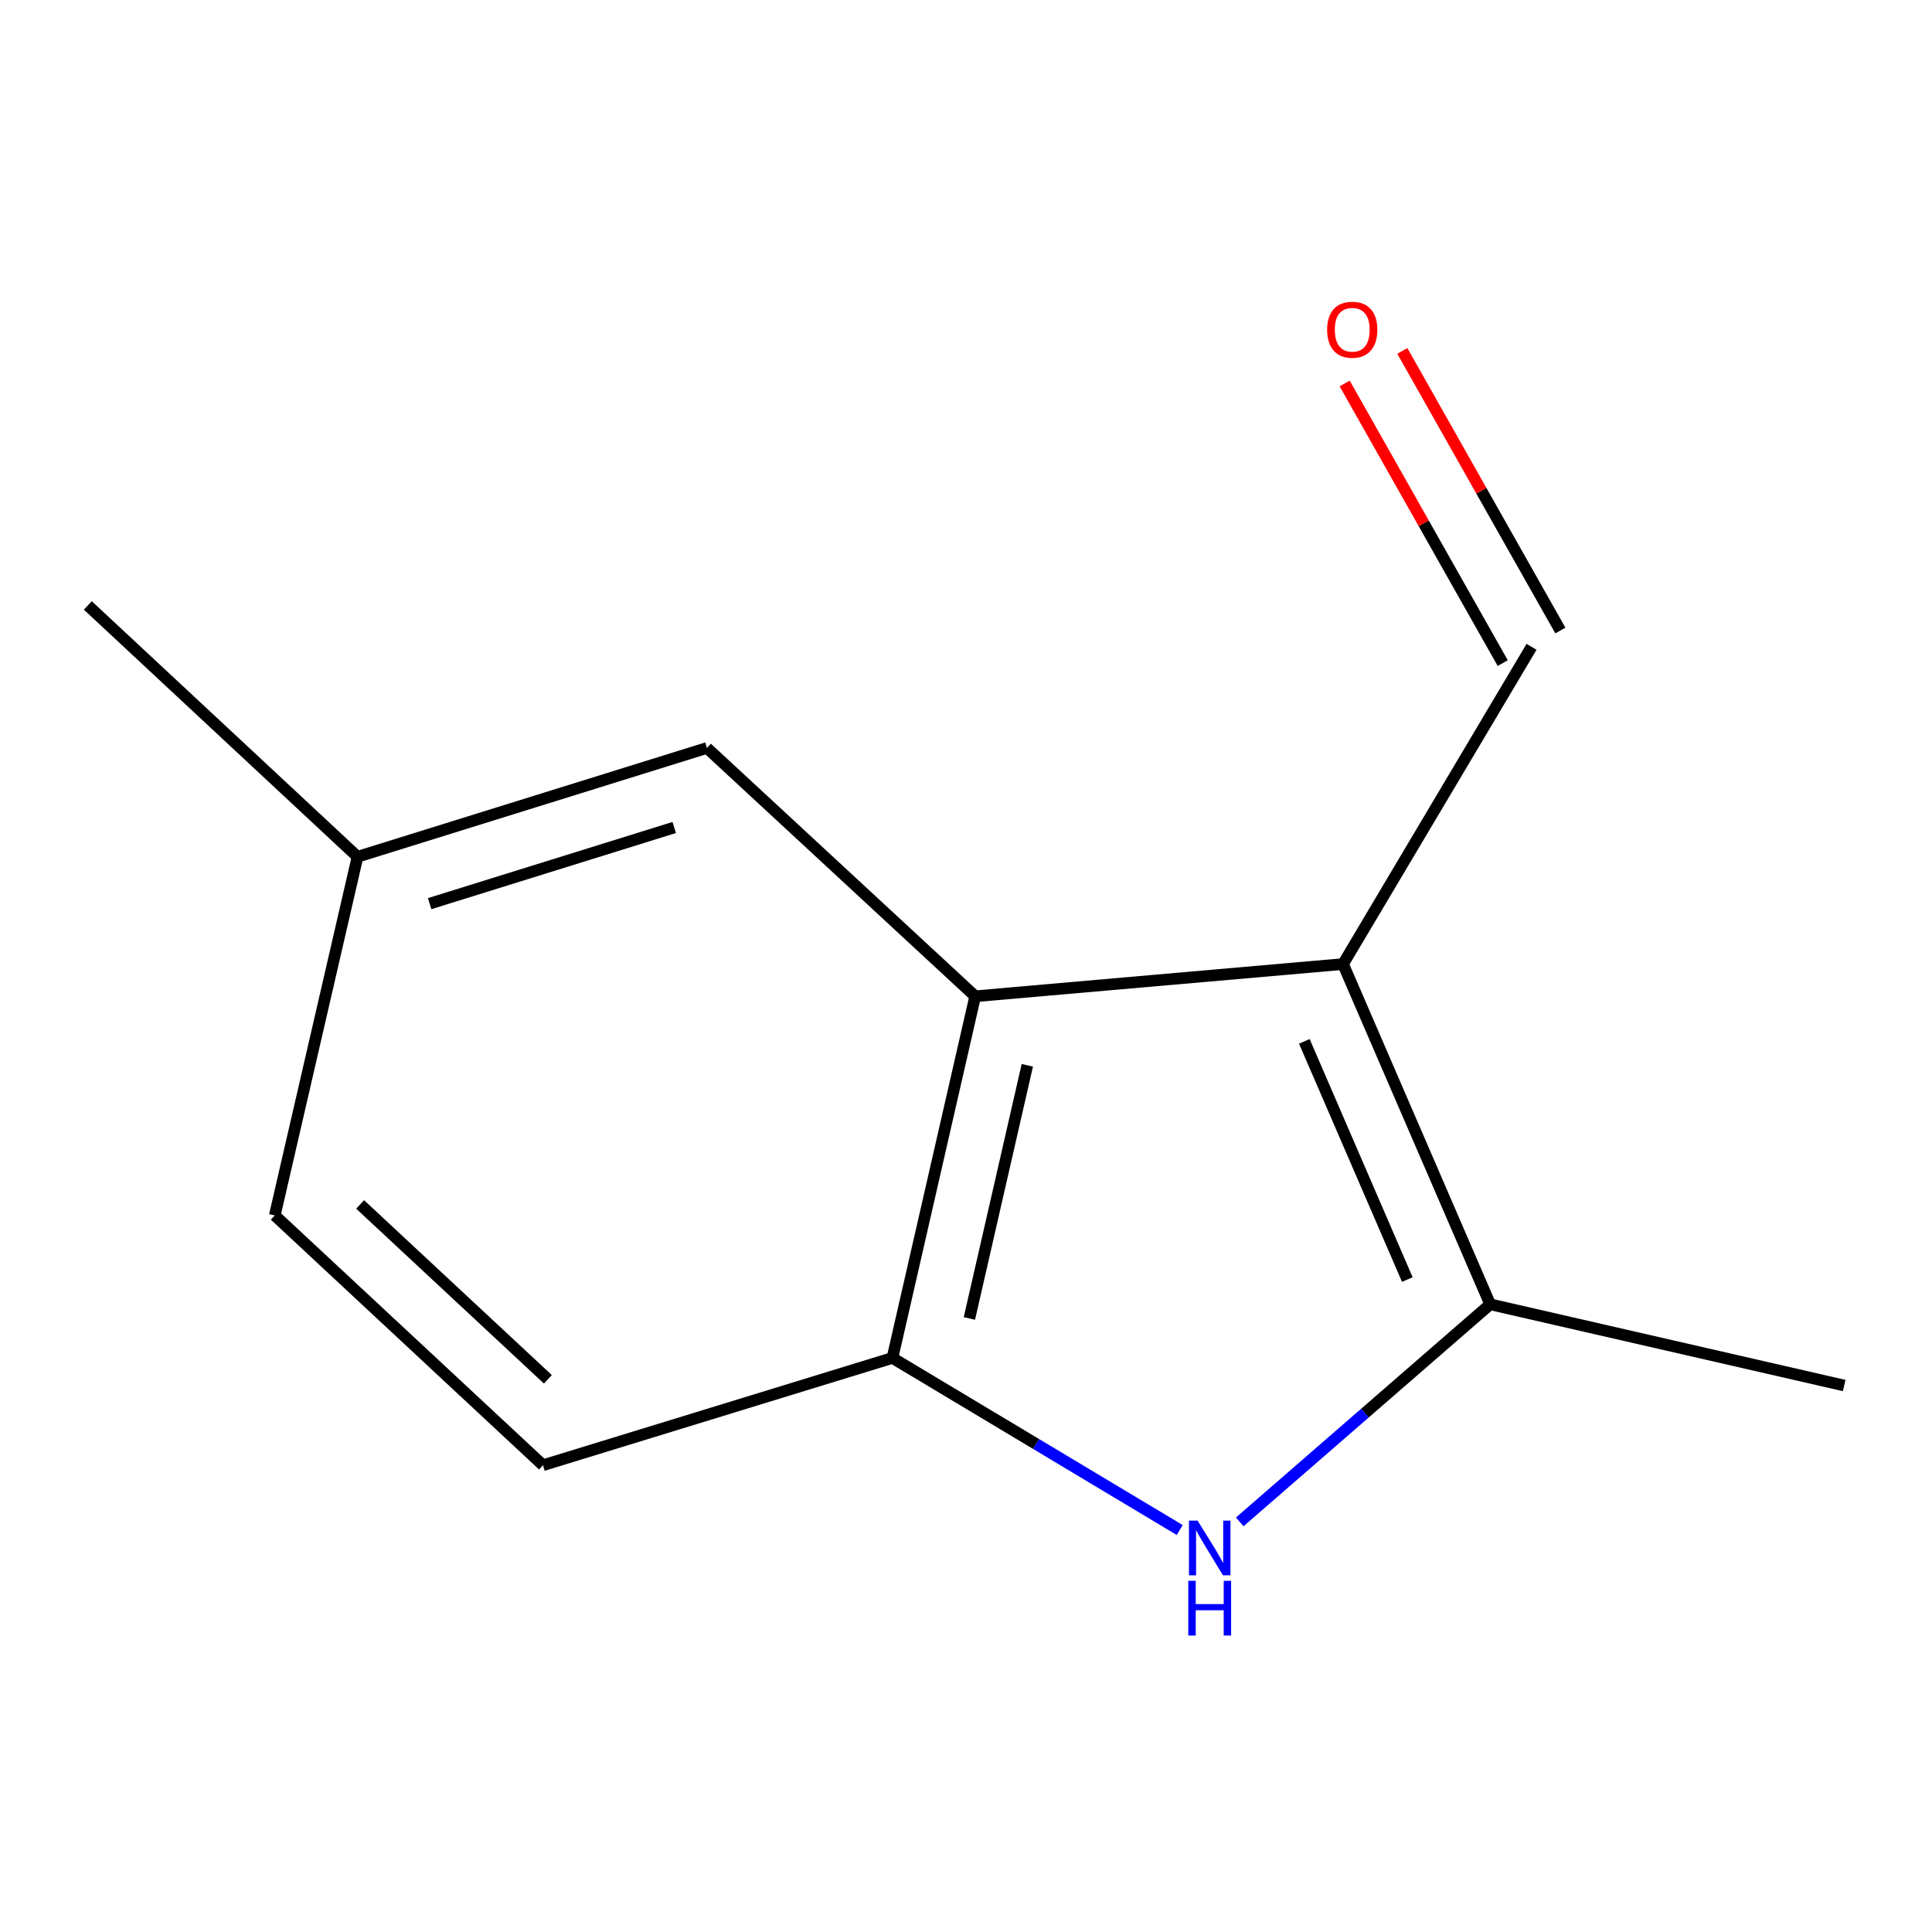<?xml version='1.0' encoding='iso-8859-1'?>
<svg version='1.1' baseProfile='full'
              xmlns='http://www.w3.org/2000/svg'
                      xmlns:rdkit='http://www.rdkit.org/xml'
                      xmlns:xlink='http://www.w3.org/1999/xlink'
                  xml:space='preserve'
width='1000px' height='1000px' viewBox='0 0 1000 1000'>
<!-- END OF HEADER -->
<rect style='opacity:1.0;fill:#FFFFFF;stroke:none' width='1000' height='1000' x='0' y='0'> </rect>
<path class='bond-0' d='M 695.156,498.992 L 771.307,675.11' style='fill:none;fill-rule:evenodd;stroke:#000000;stroke-width:6px;stroke-linecap:butt;stroke-linejoin:miter;stroke-opacity:1' />
<path class='bond-0' d='M 675.125,539.01 L 728.431,662.292' style='fill:none;fill-rule:evenodd;stroke:#000000;stroke-width:6px;stroke-linecap:butt;stroke-linejoin:miter;stroke-opacity:1' />
<path class='bond-2' d='M 695.156,498.992 L 504.759,515.669' style='fill:none;fill-rule:evenodd;stroke:#000000;stroke-width:6px;stroke-linecap:butt;stroke-linejoin:miter;stroke-opacity:1' />
<path class='bond-5' d='M 695.156,498.992 L 792.725,334.791' style='fill:none;fill-rule:evenodd;stroke:#000000;stroke-width:6px;stroke-linecap:butt;stroke-linejoin:miter;stroke-opacity:1' />
<path class='bond-1' d='M 771.307,675.11 L 706.499,731.418' style='fill:none;fill-rule:evenodd;stroke:#000000;stroke-width:6px;stroke-linecap:butt;stroke-linejoin:miter;stroke-opacity:1' />
<path class='bond-1' d='M 706.499,731.418 L 641.692,787.727' style='fill:none;fill-rule:evenodd;stroke:#0000FF;stroke-width:6px;stroke-linecap:butt;stroke-linejoin:miter;stroke-opacity:1' />
<path class='bond-10' d='M 771.307,675.11 L 954.545,717.145' style='fill:none;fill-rule:evenodd;stroke:#000000;stroke-width:6px;stroke-linecap:butt;stroke-linejoin:miter;stroke-opacity:1' />
<path class='bond-12' d='M 610.618,791.935 L 536.271,747.401' style='fill:none;fill-rule:evenodd;stroke:#0000FF;stroke-width:6px;stroke-linecap:butt;stroke-linejoin:miter;stroke-opacity:1' />
<path class='bond-12' d='M 536.271,747.401 L 461.924,702.867' style='fill:none;fill-rule:evenodd;stroke:#000000;stroke-width:6px;stroke-linecap:butt;stroke-linejoin:miter;stroke-opacity:1' />
<path class='bond-3' d='M 504.759,515.669 L 461.924,702.867' style='fill:none;fill-rule:evenodd;stroke:#000000;stroke-width:6px;stroke-linecap:butt;stroke-linejoin:miter;stroke-opacity:1' />
<path class='bond-3' d='M 531.739,551.392 L 501.754,682.431' style='fill:none;fill-rule:evenodd;stroke:#000000;stroke-width:6px;stroke-linecap:butt;stroke-linejoin:miter;stroke-opacity:1' />
<path class='bond-4' d='M 504.759,515.669 L 365.917,387.145' style='fill:none;fill-rule:evenodd;stroke:#000000;stroke-width:6px;stroke-linecap:butt;stroke-linejoin:miter;stroke-opacity:1' />
<path class='bond-6' d='M 461.924,702.867 L 281.047,758.4' style='fill:none;fill-rule:evenodd;stroke:#000000;stroke-width:6px;stroke-linecap:butt;stroke-linejoin:miter;stroke-opacity:1' />
<path class='bond-8' d='M 365.917,387.145 L 185.058,443.459' style='fill:none;fill-rule:evenodd;stroke:#000000;stroke-width:6px;stroke-linecap:butt;stroke-linejoin:miter;stroke-opacity:1' />
<path class='bond-8' d='M 348.976,428.311 L 222.375,467.73' style='fill:none;fill-rule:evenodd;stroke:#000000;stroke-width:6px;stroke-linecap:butt;stroke-linejoin:miter;stroke-opacity:1' />
<path class='bond-7' d='M 807.641,326.36 L 766.74,253.997' style='fill:none;fill-rule:evenodd;stroke:#000000;stroke-width:6px;stroke-linecap:butt;stroke-linejoin:miter;stroke-opacity:1' />
<path class='bond-7' d='M 766.74,253.997 L 725.839,181.635' style='fill:none;fill-rule:evenodd;stroke:#FF0000;stroke-width:6px;stroke-linecap:butt;stroke-linejoin:miter;stroke-opacity:1' />
<path class='bond-7' d='M 777.808,343.222 L 736.908,270.859' style='fill:none;fill-rule:evenodd;stroke:#000000;stroke-width:6px;stroke-linecap:butt;stroke-linejoin:miter;stroke-opacity:1' />
<path class='bond-7' d='M 736.908,270.859 L 696.007,198.497' style='fill:none;fill-rule:evenodd;stroke:#FF0000;stroke-width:6px;stroke-linecap:butt;stroke-linejoin:miter;stroke-opacity:1' />
<path class='bond-13' d='M 281.047,758.4 L 142.223,629.096' style='fill:none;fill-rule:evenodd;stroke:#000000;stroke-width:6px;stroke-linecap:butt;stroke-linejoin:miter;stroke-opacity:1' />
<path class='bond-13' d='M 283.579,713.929 L 186.403,623.416' style='fill:none;fill-rule:evenodd;stroke:#000000;stroke-width:6px;stroke-linecap:butt;stroke-linejoin:miter;stroke-opacity:1' />
<path class='bond-9' d='M 185.058,443.459 L 142.223,629.096' style='fill:none;fill-rule:evenodd;stroke:#000000;stroke-width:6px;stroke-linecap:butt;stroke-linejoin:miter;stroke-opacity:1' />
<path class='bond-11' d='M 185.058,443.459 L 45.455,313.374' style='fill:none;fill-rule:evenodd;stroke:#000000;stroke-width:6px;stroke-linecap:butt;stroke-linejoin:miter;stroke-opacity:1' />
<path  class='atom-2' d='M 619.884 787.075
L 629.164 802.075
Q 630.084 803.555, 631.564 806.235
Q 633.044 808.915, 633.124 809.075
L 633.124 787.075
L 636.884 787.075
L 636.884 815.395
L 633.004 815.395
L 623.044 798.995
Q 621.884 797.075, 620.644 794.875
Q 619.444 792.675, 619.084 791.995
L 619.084 815.395
L 615.404 815.395
L 615.404 787.075
L 619.884 787.075
' fill='#0000FF'/>
<path  class='atom-2' d='M 615.064 818.227
L 618.904 818.227
L 618.904 830.267
L 633.384 830.267
L 633.384 818.227
L 637.224 818.227
L 637.224 846.547
L 633.384 846.547
L 633.384 833.467
L 618.904 833.467
L 618.904 846.547
L 615.064 846.547
L 615.064 818.227
' fill='#0000FF'/>
<path  class='atom-8' d='M 686.915 170.67
Q 686.915 163.87, 690.275 160.07
Q 693.635 156.27, 699.915 156.27
Q 706.195 156.27, 709.555 160.07
Q 712.915 163.87, 712.915 170.67
Q 712.915 177.55, 709.515 181.47
Q 706.115 185.35, 699.915 185.35
Q 693.675 185.35, 690.275 181.47
Q 686.915 177.59, 686.915 170.67
M 699.915 182.15
Q 704.235 182.15, 706.555 179.27
Q 708.915 176.35, 708.915 170.67
Q 708.915 165.11, 706.555 162.31
Q 704.235 159.47, 699.915 159.47
Q 695.595 159.47, 693.235 162.27
Q 690.915 165.07, 690.915 170.67
Q 690.915 176.39, 693.235 179.27
Q 695.595 182.15, 699.915 182.15
' fill='#FF0000'/>
</svg>
